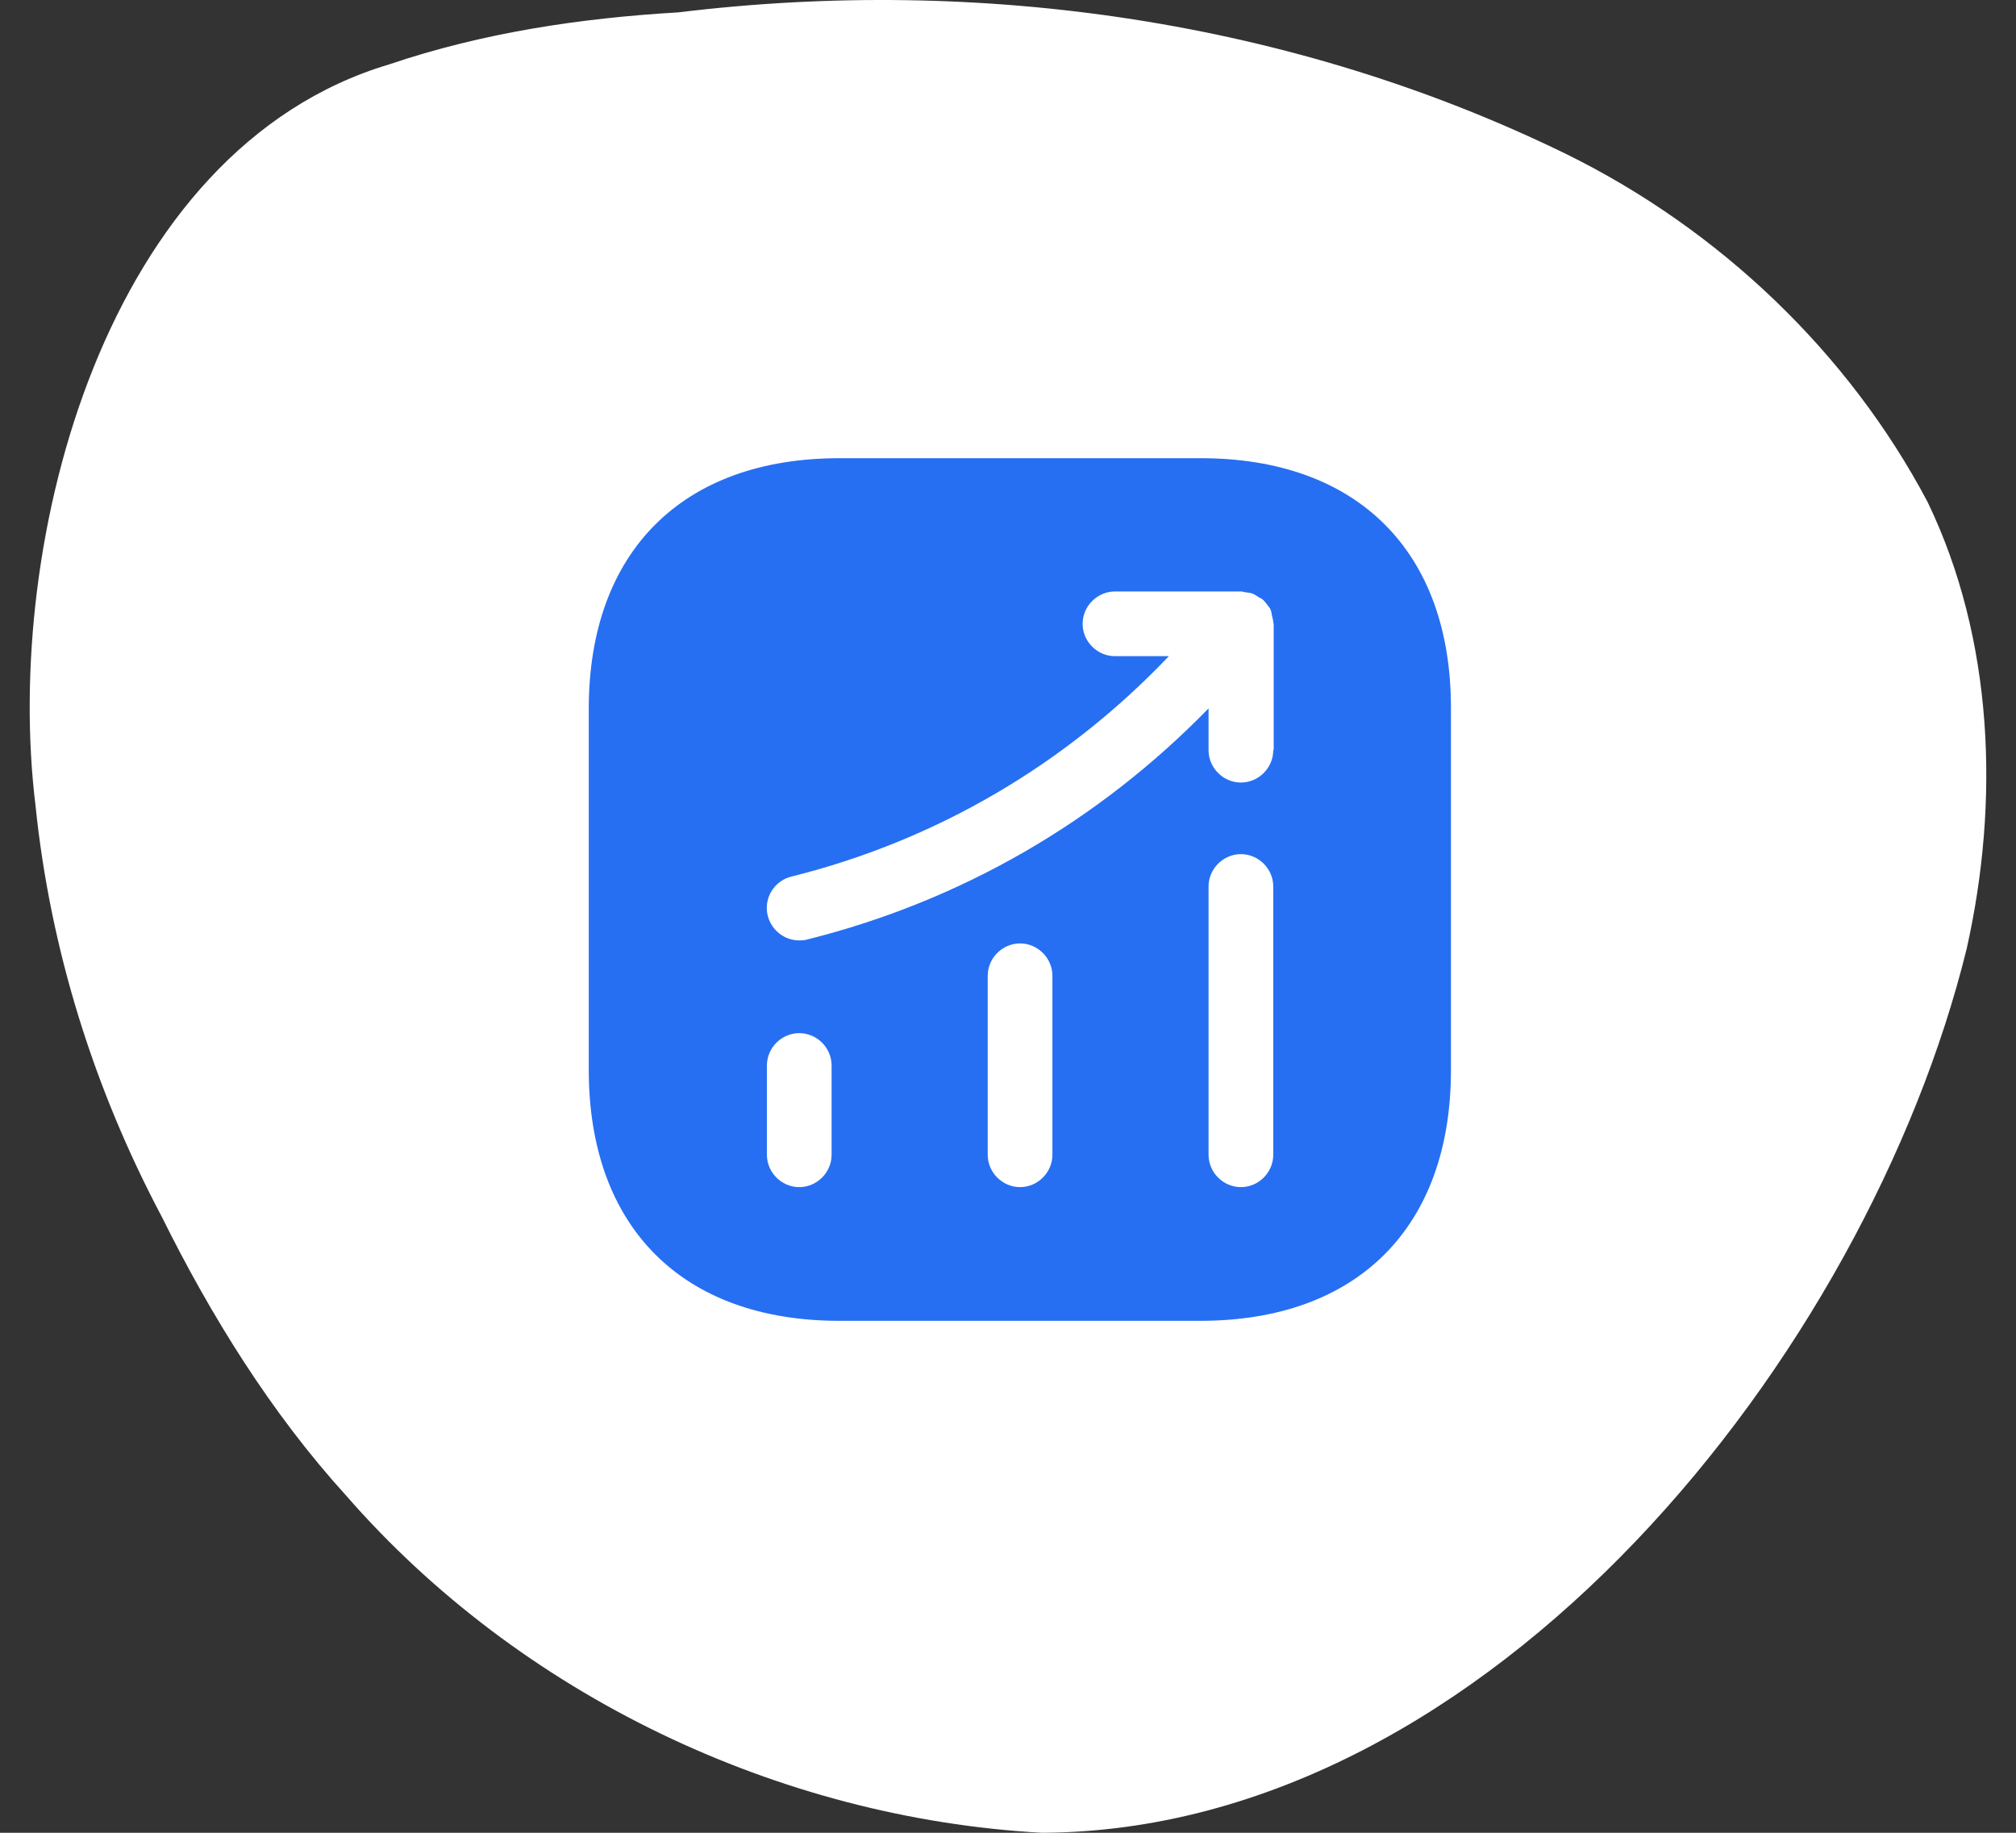 <svg width="66" height="60" viewBox="0 0 66 60" fill="none" xmlns="http://www.w3.org/2000/svg">
<rect x="0" y="0" width="66" height="60" fill="#333333" stroke="none"/>
<path d="M11.328 48.957C8.875 46.257 6.902 43.072 5.293 39.826C3.075 35.642 1.645 31.08 1.162 26.366C0.101 17.713 3.43 4.886 12.74 2.108C15.797 1.073 18.997 0.593 22.209 0.405C32.087 -0.801 42.335 0.669 51.3 5.055C56.276 7.511 60.506 11.519 63.105 16.432C65.274 20.93 65.466 26.232 64.387 31.052C61.13 44.308 48.792 59.937 34.112 60C25.482 59.525 17.015 55.483 11.328 48.957Z" fill="white"/>
<path d="M39.312 15H27.479C22.339 15 19.275 18.064 19.275 23.204V35.022C19.275 40.176 22.339 43.24 27.479 43.24H39.298C44.437 43.24 47.501 40.176 47.501 35.036V23.204C47.515 18.064 44.451 15 39.312 15ZM27.225 37.804C27.225 38.383 26.745 38.863 26.166 38.863C25.587 38.863 25.107 38.383 25.107 37.804V34.881C25.107 34.302 25.587 33.822 26.166 33.822C26.745 33.822 27.225 34.302 27.225 34.881V37.804ZM34.454 37.804C34.454 38.383 33.974 38.863 33.395 38.863C32.816 38.863 32.336 38.383 32.336 37.804V31.944C32.336 31.365 32.816 30.885 33.395 30.885C33.974 30.885 34.454 31.365 34.454 31.944V37.804ZM41.684 37.804C41.684 38.383 41.204 38.863 40.625 38.863C40.046 38.863 39.566 38.383 39.566 37.804V29.021C39.566 28.442 40.046 27.962 40.625 27.962C41.204 27.962 41.684 28.442 41.684 29.021V37.804ZM41.684 24.559C41.684 25.138 41.204 25.618 40.625 25.618C40.046 25.618 39.566 25.138 39.566 24.559V23.19C35.965 26.889 31.461 29.501 26.42 30.758C26.335 30.786 26.251 30.786 26.166 30.786C25.686 30.786 25.262 30.461 25.135 29.981C24.994 29.416 25.333 28.838 25.912 28.696C30.67 27.51 34.906 25.011 38.267 21.481H36.502C35.923 21.481 35.443 21.001 35.443 20.422C35.443 19.843 35.923 19.363 36.502 19.363H40.639C40.695 19.363 40.738 19.391 40.794 19.391C40.865 19.405 40.935 19.405 41.006 19.434C41.077 19.462 41.133 19.504 41.204 19.547C41.246 19.575 41.288 19.589 41.331 19.617C41.345 19.631 41.345 19.645 41.359 19.645C41.416 19.702 41.458 19.758 41.5 19.815C41.543 19.871 41.585 19.914 41.599 19.97C41.627 20.027 41.627 20.083 41.642 20.154C41.656 20.224 41.684 20.295 41.684 20.38C41.684 20.394 41.698 20.408 41.698 20.422V24.559H41.684Z" fill="#266FF2"/>
</svg>
